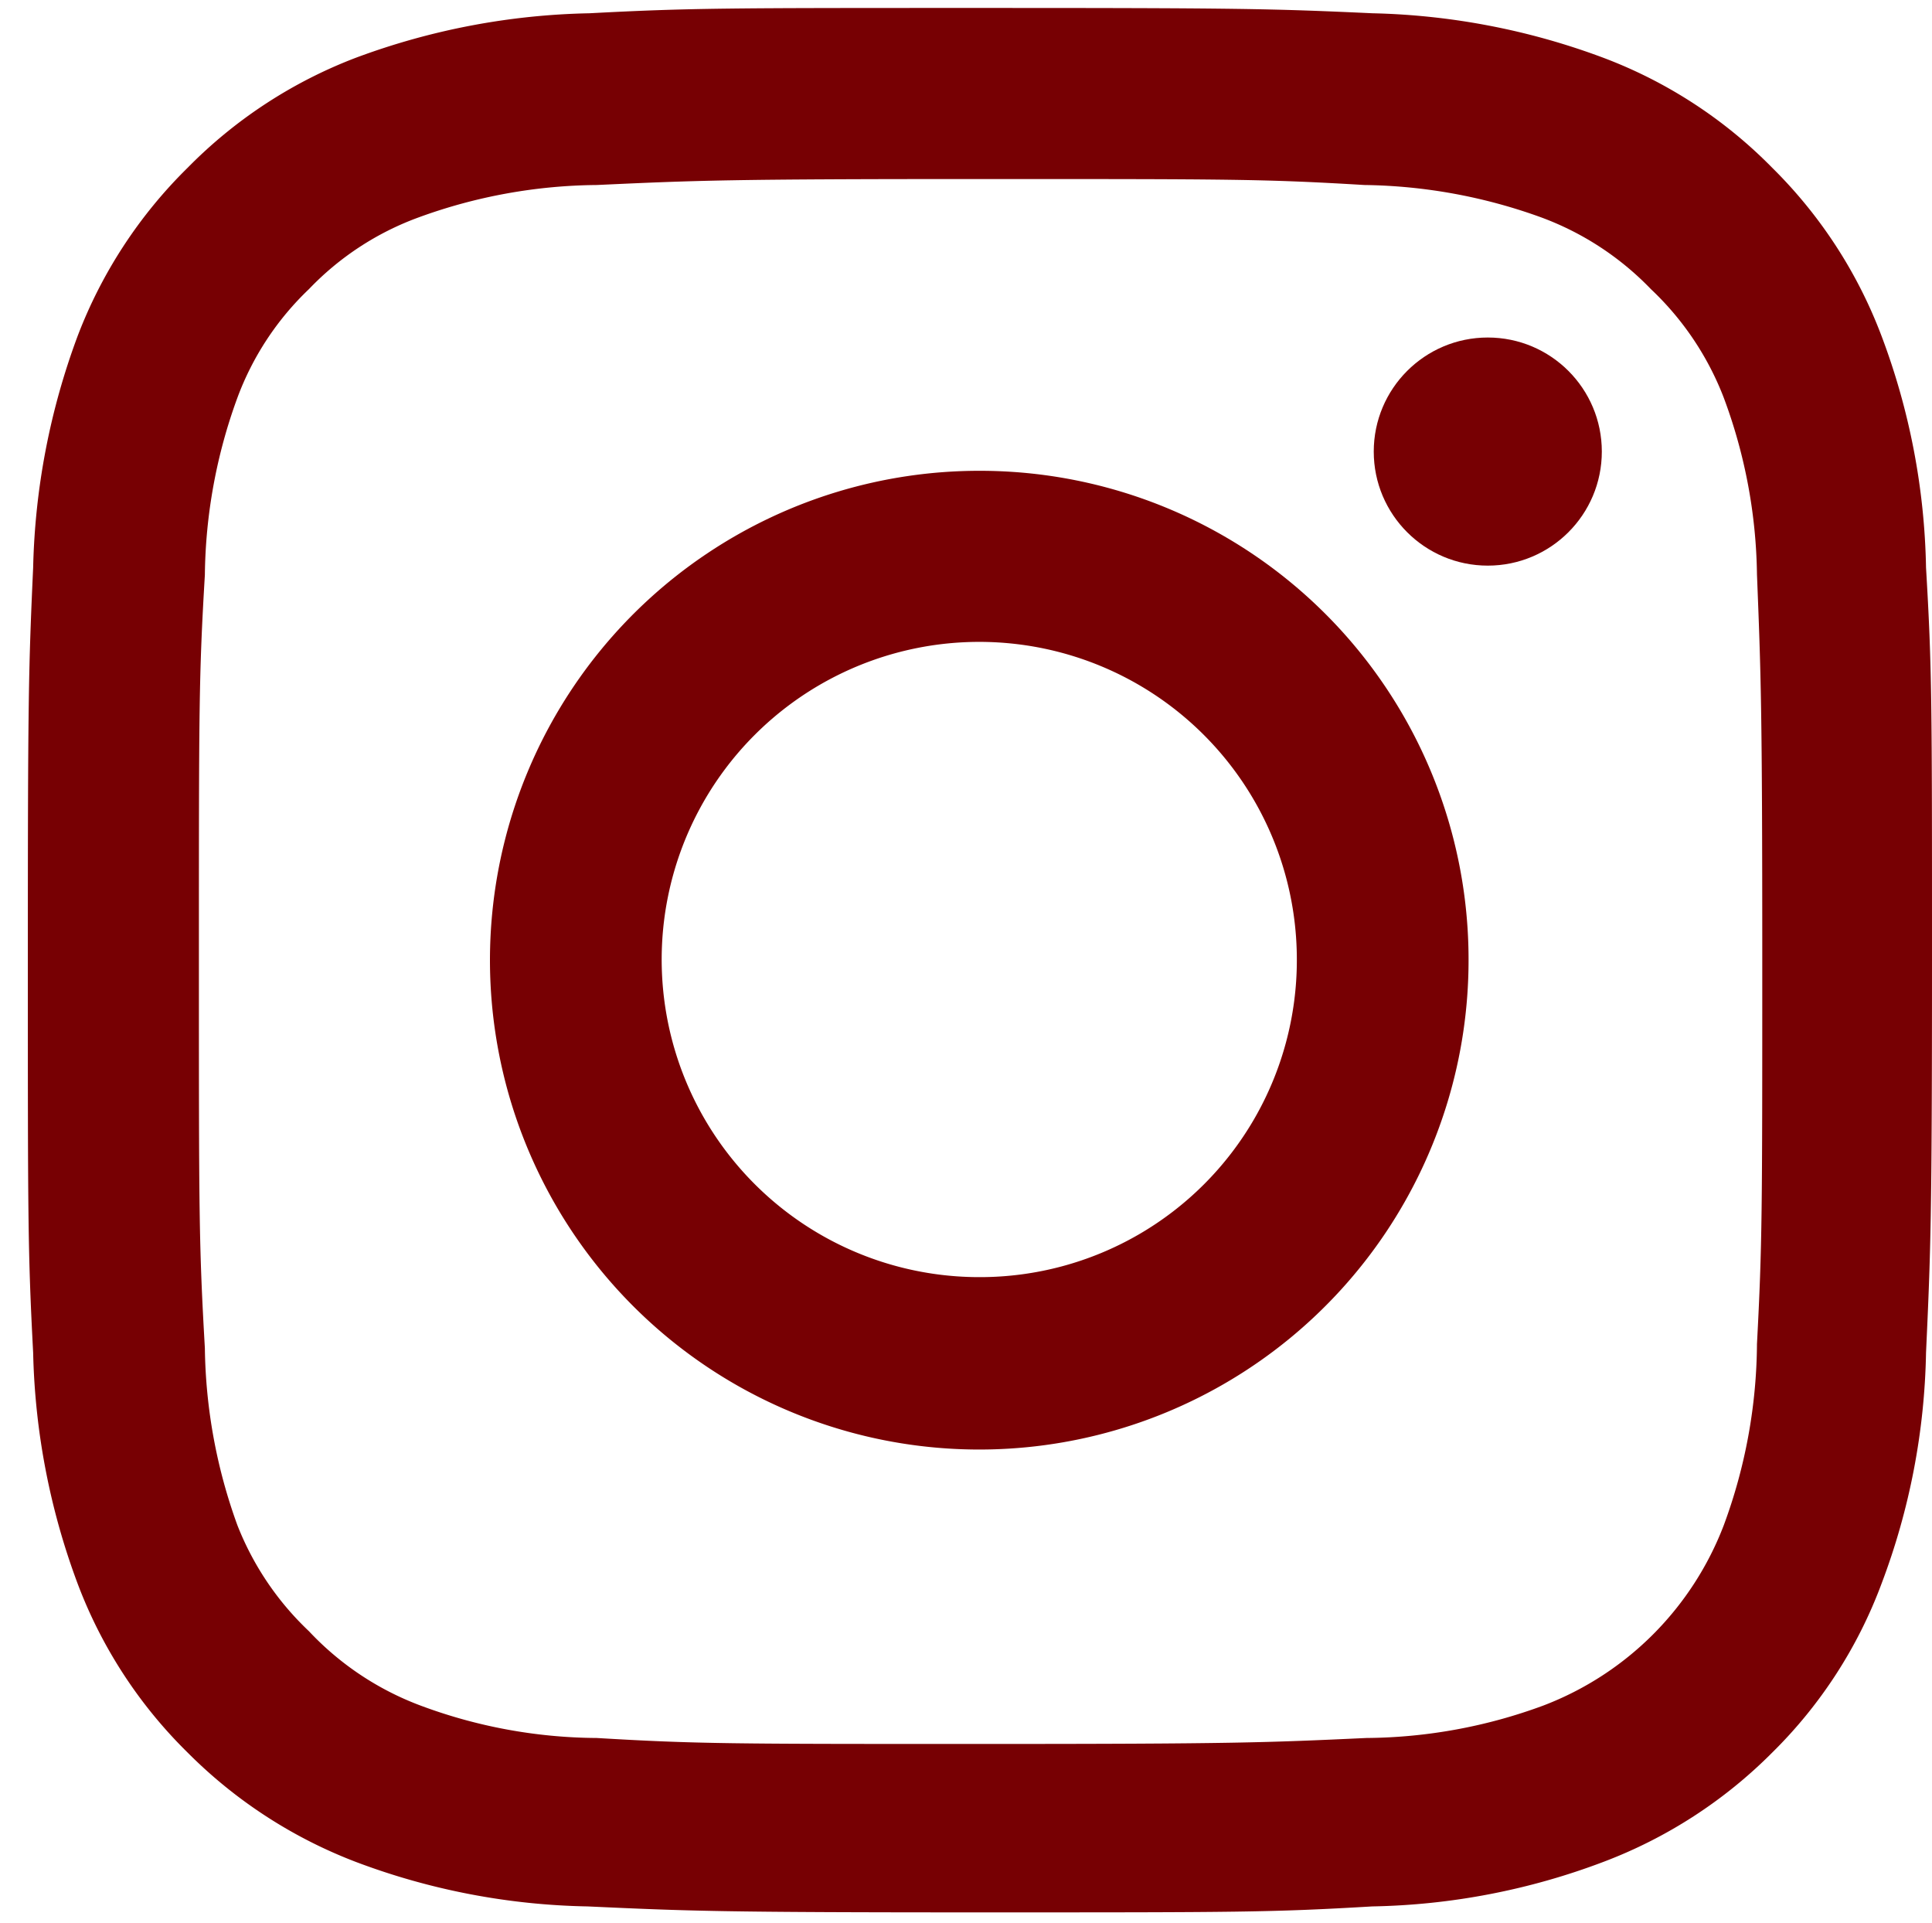 <svg xmlns="http://www.w3.org/2000/svg" viewBox="0 0 29.14 29"><defs><style>.cls-1{fill:#666;opacity:0;}.cls-2{fill:#770003;}</style></defs><g id="レイヤー_2" data-name="レイヤー 2"><g id="レイヤー_1-2" data-name="レイヤー 1"><rect class="cls-1" width="29" height="29"/><path class="cls-2" d="M14.78,2.7c3.83,0,4.29,0,5.8.09a8.1,8.1,0,0,1,2.67.49A4.42,4.42,0,0,1,24.9,4.36,4.44,4.44,0,0,1,26,6a7.89,7.89,0,0,1,.5,2.66c.06,1.52.08,2,.08,5.81s0,4.28-.08,5.8A8,8,0,0,1,26,23a4.71,4.71,0,0,1-2.72,2.72,7.84,7.84,0,0,1-2.67.49c-1.51.07-2,.09-5.8.09s-4.29,0-5.81-.09a7.71,7.71,0,0,1-2.66-.49A4.44,4.44,0,0,1,4.66,24.6,4.42,4.42,0,0,1,3.58,23a8.1,8.1,0,0,1-.49-2.67C3,18.76,3,18.31,3,14.48s0-4.29.09-5.81A8,8,0,0,1,3.58,6,4.35,4.35,0,0,1,4.66,4.36,4.35,4.35,0,0,1,6.31,3.28,8,8,0,0,1,9,2.79c1.52-.07,2-.09,5.81-.09m0-2.58c-3.9,0-4.39,0-5.92.08A10.67,10.67,0,0,0,5.37.87,7.11,7.11,0,0,0,2.83,2.53,7.11,7.11,0,0,0,1.17,5.07,10.67,10.67,0,0,0,.5,8.56c-.07,1.53-.08,2-.08,5.92s0,4.39.08,5.92a10.6,10.6,0,0,0,.67,3.48,7.06,7.06,0,0,0,1.66,2.55,7.21,7.21,0,0,0,2.54,1.65,10.41,10.41,0,0,0,3.49.67c1.53.07,2,.09,5.92.09s4.39,0,5.92-.09a10.35,10.35,0,0,0,3.48-.67,7.16,7.16,0,0,0,2.55-1.65,7,7,0,0,0,1.65-2.55,10.35,10.35,0,0,0,.67-3.48c.07-1.53.09-2,.09-5.92s0-4.39-.09-5.92a10.41,10.41,0,0,0-.67-3.49,7.08,7.08,0,0,0-1.65-2.54A7.06,7.06,0,0,0,24.18.87,10.6,10.6,0,0,0,20.7.2c-1.53-.07-2-.08-5.92-.08Z"/><path class="cls-2" d="M14.78,7.1a7.38,7.38,0,1,0,7.37,7.38A7.37,7.37,0,0,0,14.78,7.1Zm0,12.16a4.79,4.79,0,1,1,4.78-4.78A4.78,4.78,0,0,1,14.78,19.26Z"/><circle class="cls-2" cx="22.44" cy="6.81" r="1.72"/></g></g></svg>